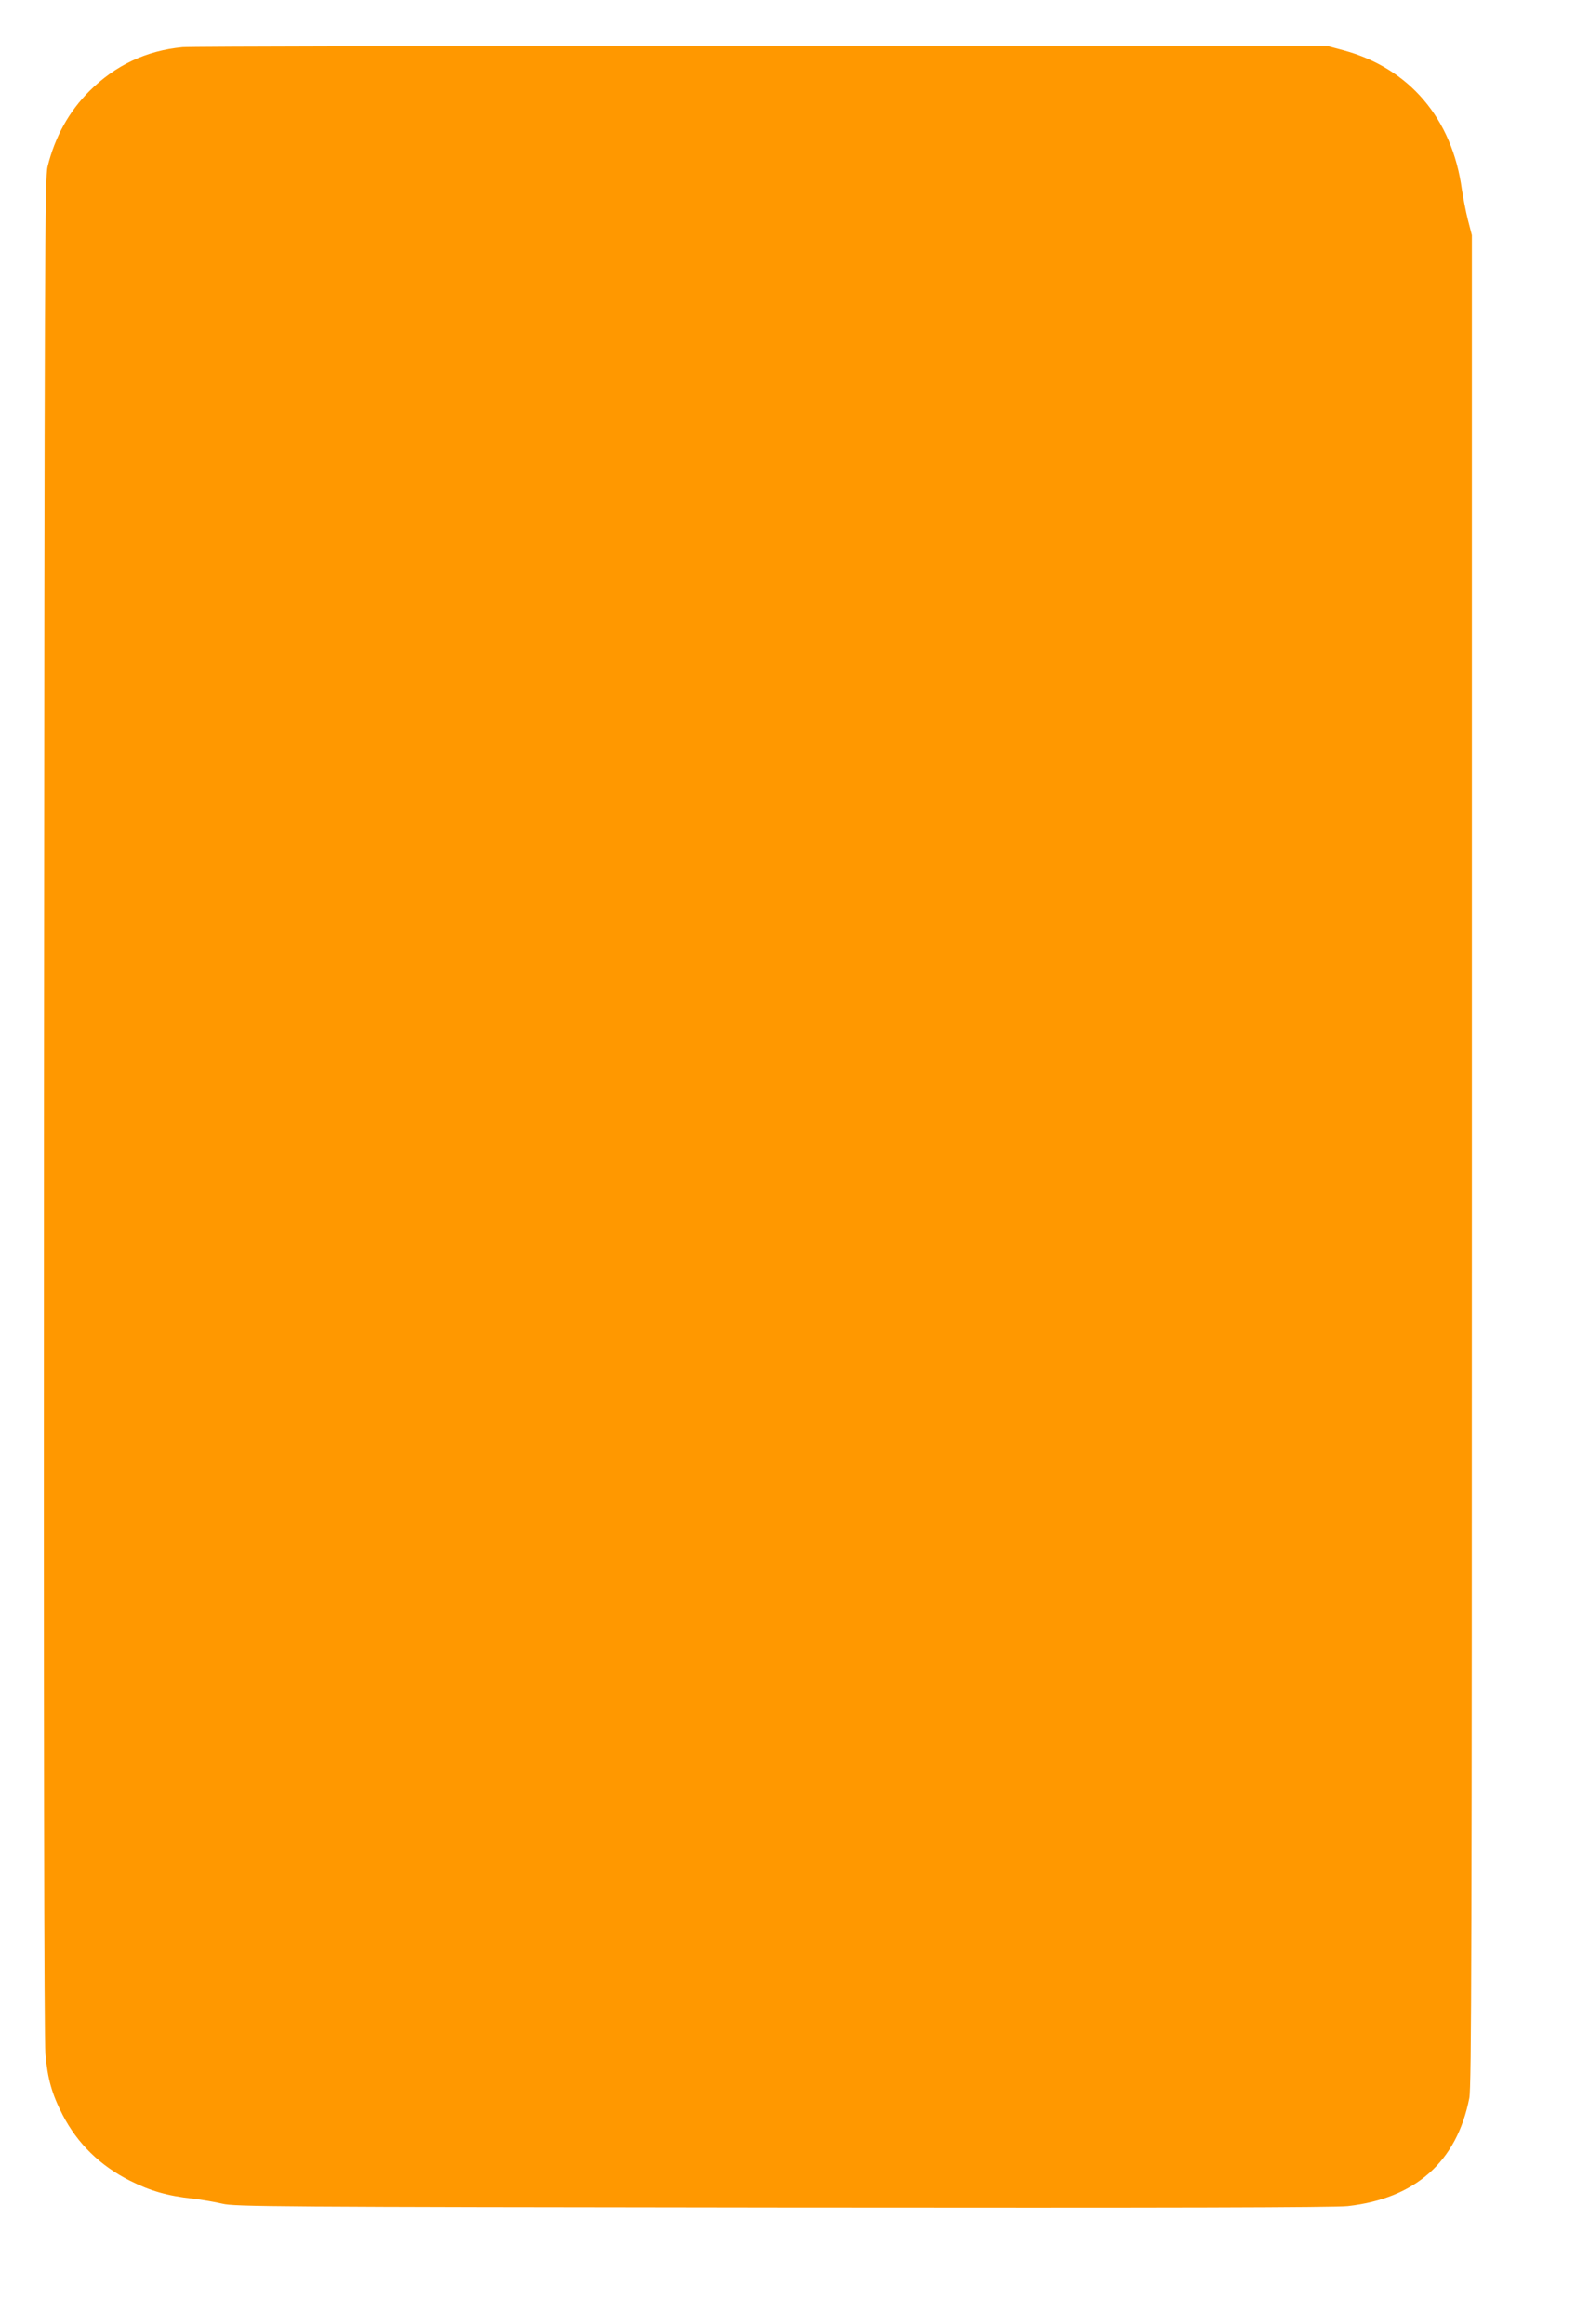 <?xml version="1.0" standalone="no"?>
<!DOCTYPE svg PUBLIC "-//W3C//DTD SVG 20010904//EN"
 "http://www.w3.org/TR/2001/REC-SVG-20010904/DTD/svg10.dtd">
<svg version="1.0" xmlns="http://www.w3.org/2000/svg"
 width="875pt" height="1280pt" viewBox="0 0 875 1280"
 preserveAspectRatio="xMidYMid meet">
<g transform="translate(0,1280) scale(0.1,-0.1)"
fill="#ff9800" stroke="none">
<path d="M1005 12540 c-200 -19 -371 -100 -513 -242 -112 -112 -189 -250 -230
-416 -15 -62 -17 -464 -20 -5172 -2 -3461 1 -5142 8 -5221 12 -138 36 -223 96
-339 81 -156 206 -278 369 -360 111 -56 207 -84 347 -99 51 -6 125 -19 163
-28 66 -16 263 -18 3085 -21 2143 -2 3043 0 3112 8 372 42 600 244 669 595 12
59 14 861 14 5165 l0 5095 -22 85 c-12 47 -26 122 -33 166 -53 391 -290 669
-653 767 l-82 22 -3115 1 c-1713 1 -3151 -2 -3195 -6z"/>
</g>
</svg>
